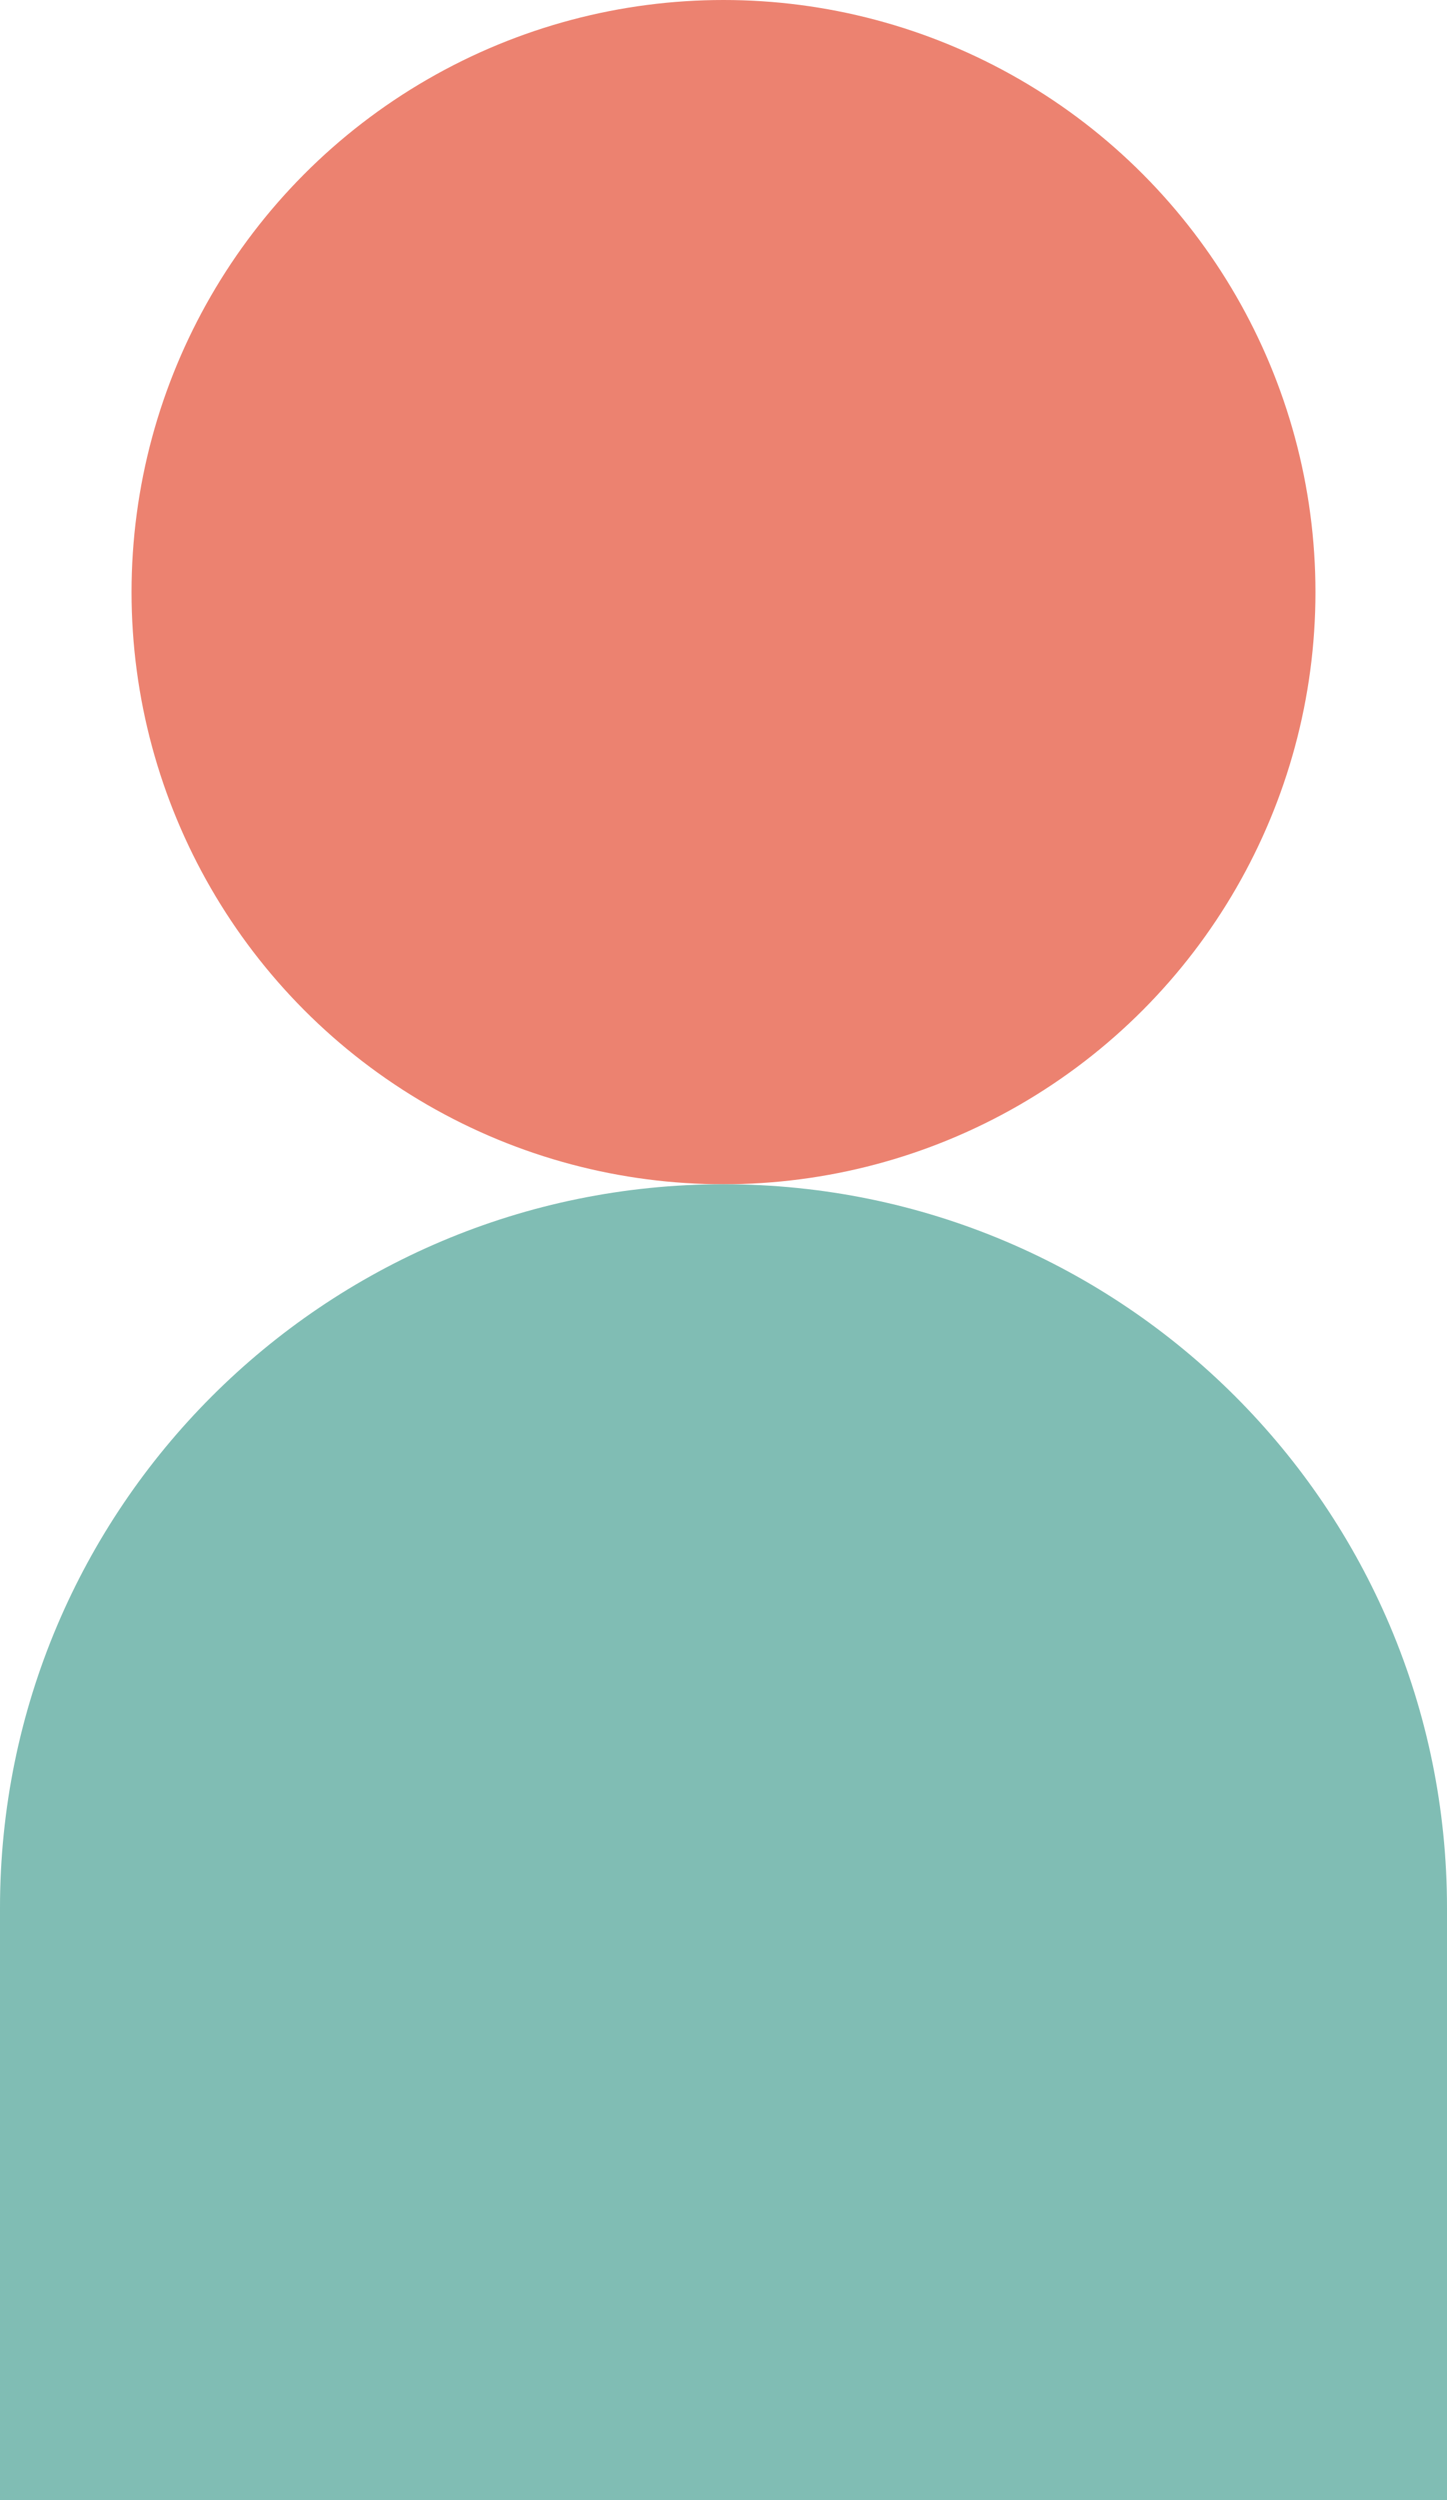 <svg width="22" height="38" viewBox="0 0 22 38" fill="none" xmlns="http://www.w3.org/2000/svg">
<circle cx="11" cy="9" r="9" fill="#EC8270"/>
<path d="M22 29C22 22.925 17.075 18 11 18C4.925 18 -1.4768e-06 22.925 -9.45698e-07 29L-1.58893e-07 38L22 38L22 29Z" fill="#80BDB4"/>
</svg>
